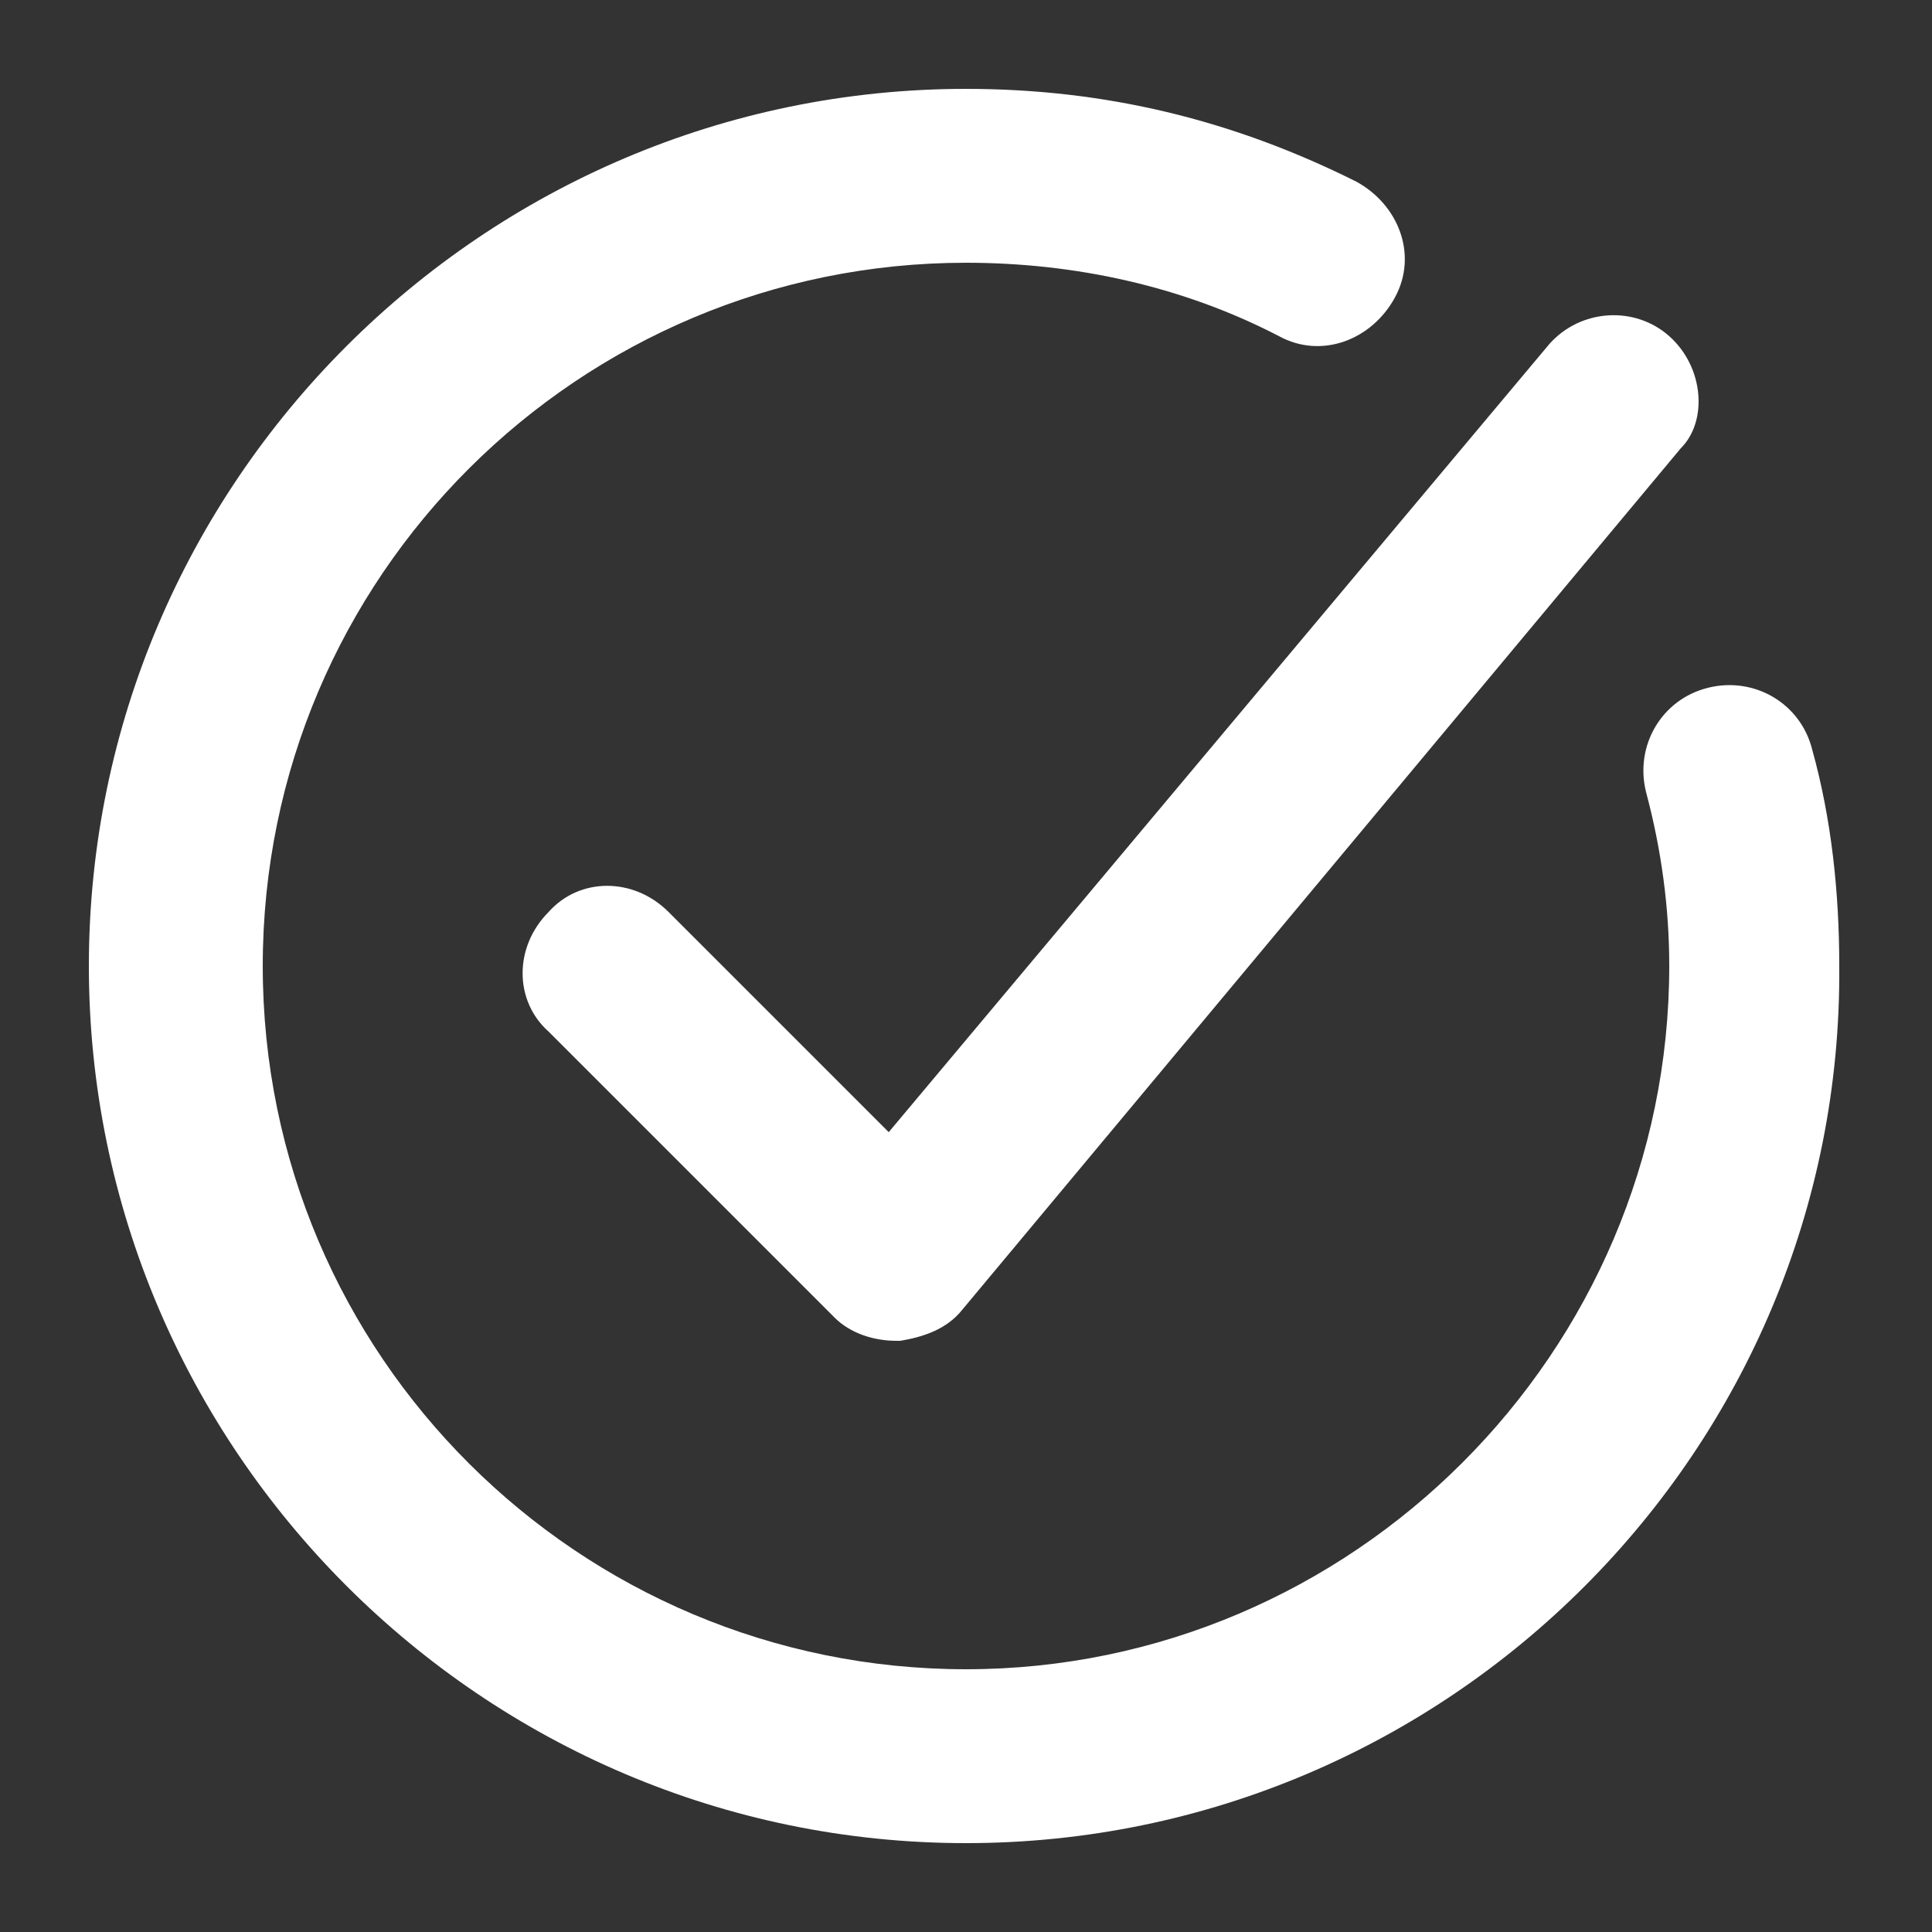 <?xml version="1.0" encoding="utf-8"?>
<!-- Generator: Adobe Illustrator 21.1.0, SVG Export Plug-In . SVG Version: 6.00 Build 0)  -->
<svg version="1.1" id="Capa_1" xmlns="http://www.w3.org/2000/svg" xmlns:xlink="http://www.w3.org/1999/xlink" x="0px" y="0px"
	 viewBox="0 0 50 50" style="enable-background:new 0 0 50 50;" xml:space="preserve">
<rect x="0" y="0" width="50" height="50" fill="#333333" stroke="none"/>
<style type="text/css">
	.st0{fill:#FFFFFF;}
</style>
<path class="st0" d="M25,47.7C12.5,47.7,2.3,37.5,2.3,25S12.5,2.3,25,2.3c3.6,0,6.9,0.8,10.1,2.4c1.1,0.6,1.6,1.9,1,3s-1.9,1.6-3,1
	c-2.5-1.3-5.3-1.9-8.1-1.9C15,6.8,6.8,14.9,6.8,25S15,43.2,25,43.2S43.2,35,43.2,25c0-1.5-0.2-3-0.6-4.5c-0.3-1.2,0.4-2.4,1.6-2.7
	c1.2-0.3,2.4,0.4,2.7,1.6c0.5,1.8,0.7,3.7,0.7,5.6C47.7,37.5,37.5,47.7,25,47.7z"/>
<path class="st0" d="M43.2,8.7L43.2,8.7c-0.9-0.8-2.3-0.7-3.1,0.2L23,29.3l-5.7-5.7l0,0c-0.9-0.9-2.3-0.9-3.1,0
	c-0.9,0.9-0.9,2.3,0,3.1l7.4,7.4c0.4,0.4,1,0.6,1.6,0.6h0.1l0,0c0.6-0.1,1.2-0.3,1.6-0.8l18.6-22.3C44.2,10.9,44.1,9.5,43.2,8.7z"/>
</svg>
